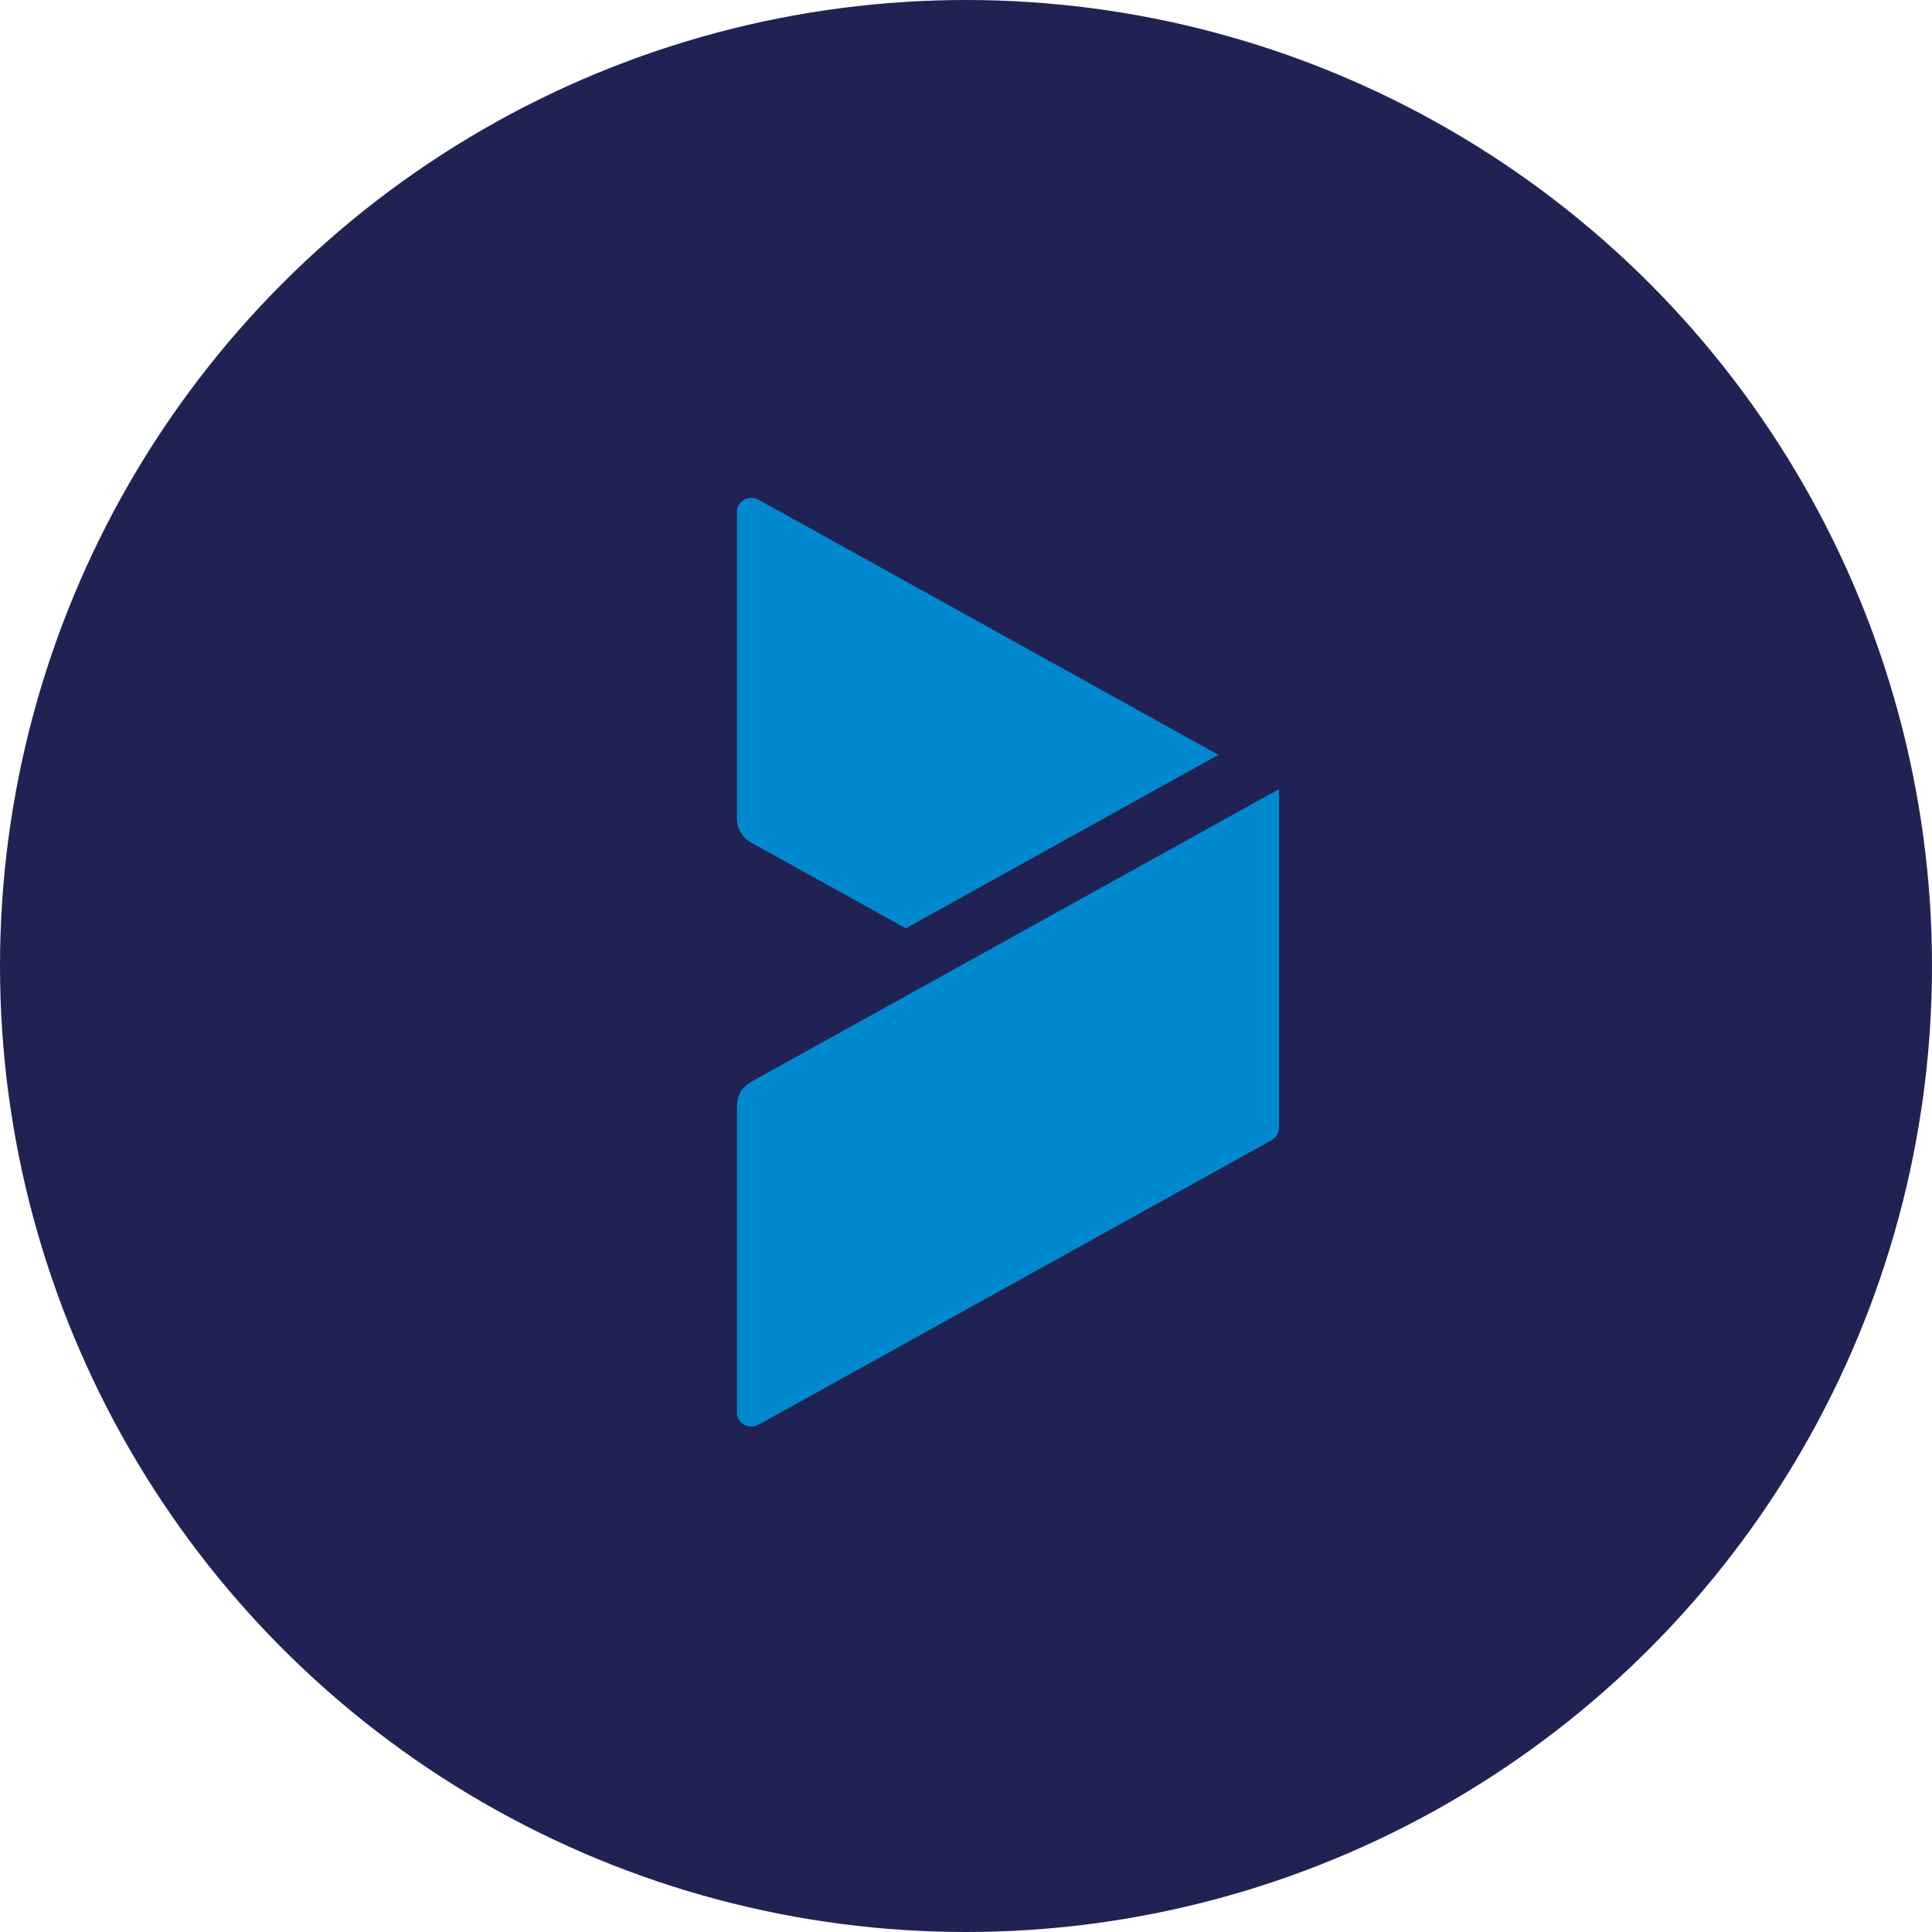 <svg width="97" height="97" viewBox="0 0 97 97" fill="none" xmlns="http://www.w3.org/2000/svg">
<circle cx="48.5" cy="48.5" r="48.5" fill="#212254"/>
<path d="M37.731 42.315L45.479 46.608L61.172 37.898L38.091 25.093C37.742 24.905 37.306 25.009 37.098 25.343C37.033 25.448 37 25.573 37 25.699V41.104C37 41.605 37.273 42.065 37.731 42.315Z" fill="#0089CF"/>
<path d="M37.731 54.305C37.273 54.555 37 55.015 37 55.516V70.921C37 71.047 37.033 71.172 37.098 71.276C37.295 71.611 37.742 71.715 38.091 71.527L63.835 57.25C64.064 57.124 64.206 56.895 64.216 56.644V39.62L37.731 54.305Z" fill="#0089CF"/>
</svg>
